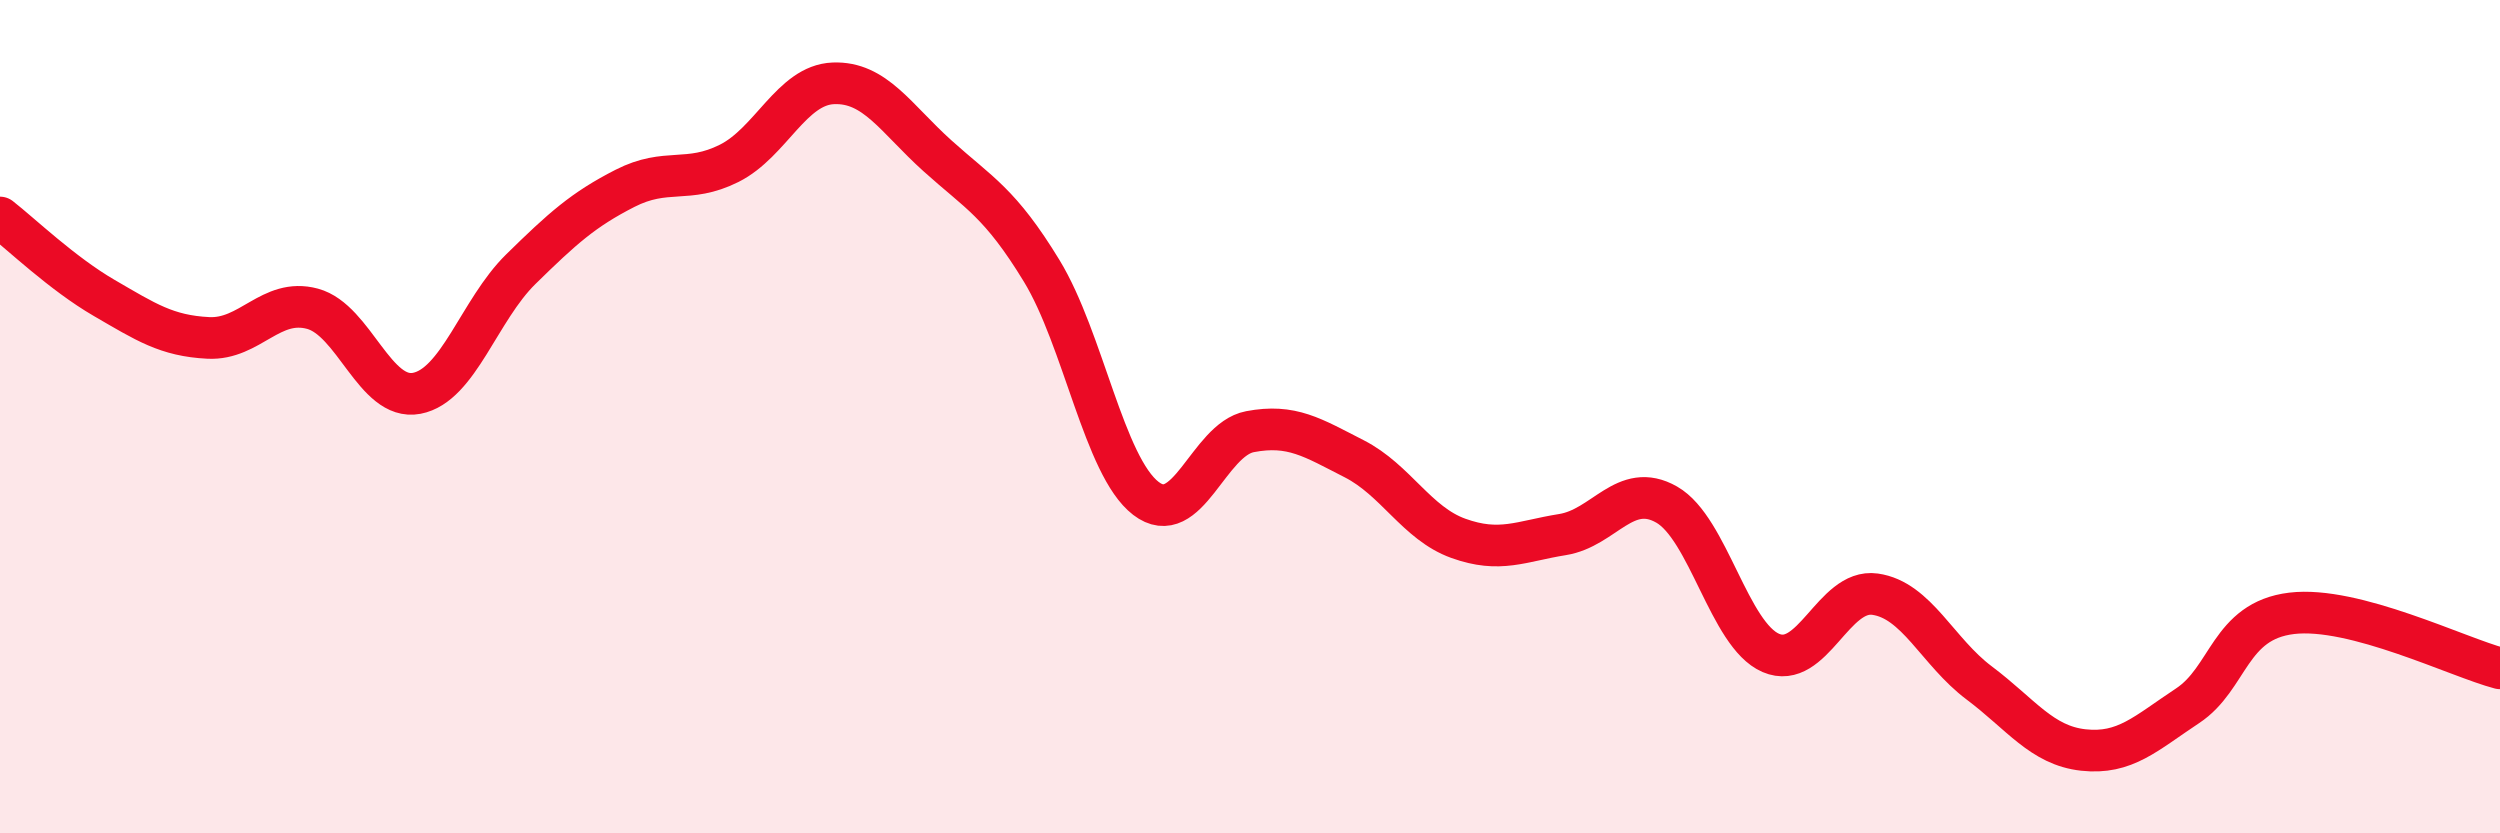 
    <svg width="60" height="20" viewBox="0 0 60 20" xmlns="http://www.w3.org/2000/svg">
      <path
        d="M 0,5.22 C 0.5,5.61 1.5,6.57 2.5,7.15 C 3.5,7.73 4,8.06 5,8.11 C 6,8.16 6.5,7.14 7.5,7.41 C 8.5,7.68 9,9.63 10,9.44 C 11,9.25 11.5,7.44 12.5,6.46 C 13.5,5.48 14,5.03 15,4.52 C 16,4.01 16.5,4.42 17.5,3.92 C 18.5,3.42 19,2.04 20,2 C 21,1.96 21.5,2.84 22.5,3.74 C 23.5,4.64 24,4.86 25,6.5 C 26,8.14 26.5,11.19 27.5,11.96 C 28.5,12.73 29,10.55 30,10.36 C 31,10.17 31.5,10.5 32.5,11.01 C 33.5,11.52 34,12.56 35,12.92 C 36,13.28 36.5,12.99 37.5,12.83 C 38.5,12.67 39,11.54 40,12.11 C 41,12.68 41.5,15.24 42.5,15.67 C 43.5,16.1 44,14.12 45,14.26 C 46,14.4 46.5,15.64 47.5,16.39 C 48.5,17.14 49,17.89 50,18 C 51,18.11 51.5,17.6 52.5,16.94 C 53.5,16.28 53.5,14.9 55,14.72 C 56.5,14.54 59,15.78 60,16.04L60 20L0 20Z"
        fill="#EB0A25"
        opacity="0.1"
        stroke-linecap="round"
        stroke-linejoin="round"
      />
      <path
        d="M 0,5.22 C 0.5,5.61 1.5,6.57 2.5,7.15 C 3.5,7.73 4,8.06 5,8.11 C 6,8.16 6.5,7.14 7.5,7.41 C 8.5,7.68 9,9.63 10,9.44 C 11,9.25 11.5,7.44 12.5,6.46 C 13.5,5.48 14,5.03 15,4.52 C 16,4.01 16.5,4.42 17.5,3.92 C 18.5,3.42 19,2.04 20,2 C 21,1.96 21.5,2.84 22.5,3.74 C 23.5,4.64 24,4.86 25,6.5 C 26,8.14 26.5,11.19 27.5,11.96 C 28.5,12.73 29,10.55 30,10.36 C 31,10.17 31.5,10.5 32.5,11.01 C 33.5,11.52 34,12.56 35,12.92 C 36,13.28 36.5,12.99 37.5,12.83 C 38.5,12.67 39,11.54 40,12.11 C 41,12.68 41.5,15.24 42.5,15.67 C 43.5,16.1 44,14.12 45,14.26 C 46,14.4 46.5,15.64 47.5,16.39 C 48.5,17.14 49,17.89 50,18 C 51,18.11 51.5,17.6 52.5,16.94 C 53.5,16.28 53.5,14.9 55,14.72 C 56.5,14.54 59,15.78 60,16.04"
        stroke="#EB0A25"
        stroke-width="1"
        fill="none"
        stroke-linecap="round"
        stroke-linejoin="round"
      />
    </svg>
  